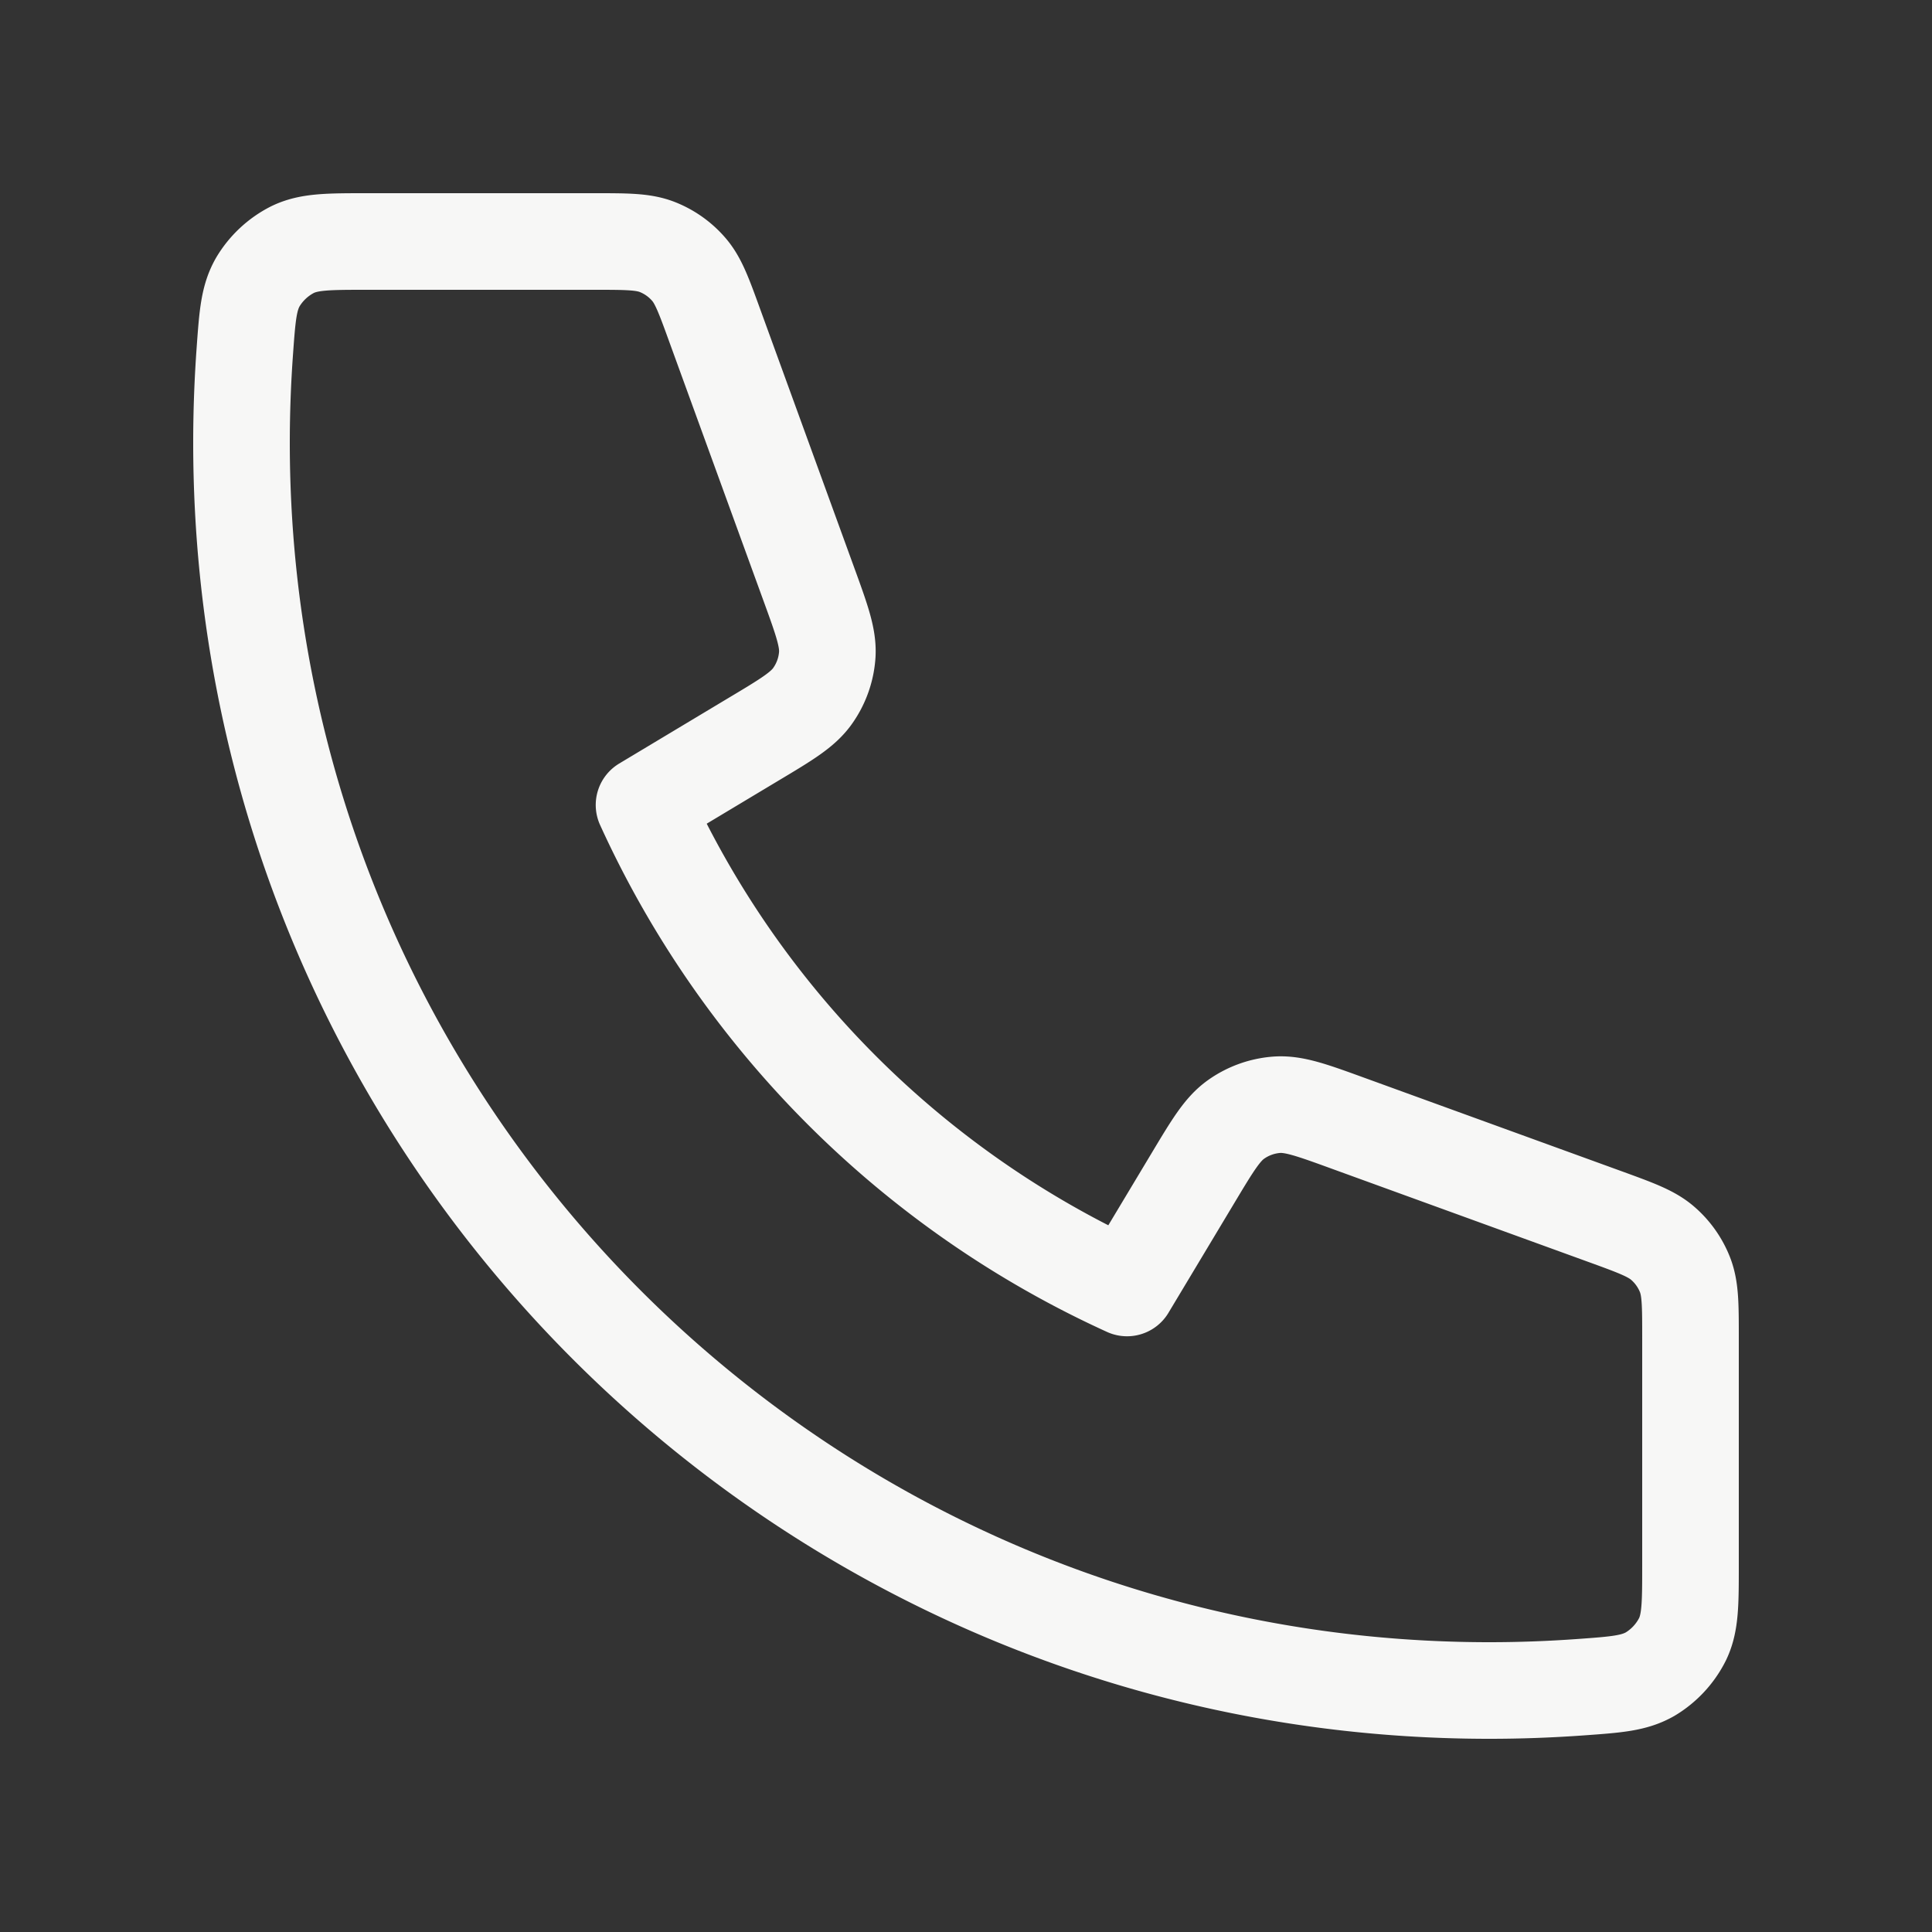 <svg width="20" height="20" fill="none" xmlns="http://www.w3.org/2000/svg"><rect width="100%" height="100%" fill="#333333" stroke="none"/><path d="M2.5 4.583C2.5 11.717 8.283 17.5 15.417 17.5c.322 0 .64-.012.957-.035.362-.026.543-.04.709-.135a.883.883 0 0 0 .334-.36c.083-.171.083-.372.083-.772v-2.347c0-.337 0-.505-.055-.65a.834.834 0 0 0-.232-.33c-.116-.101-.274-.159-.59-.274l-2.673-.971c-.368-.134-.552-.2-.726-.19a.834.834 0 0 0-.428.152c-.143.101-.244.27-.445.605l-.684 1.14a10.084 10.084 0 0 1-5-5l1.14-.684c.336-.201.504-.302.605-.445a.833.833 0 0 0 .152-.428c.01-.174-.056-.358-.19-.726l-.972-2.672c-.115-.317-.172-.475-.273-.591a.833.833 0 0 0-.33-.232c-.145-.055-.313-.055-.65-.055H3.802c-.4 0-.6 0-.772.083a.884.884 0 0 0-.36.335c-.095.165-.109.346-.135.708-.023.316-.035.635-.035.957Z" stroke="#F7F7F6" stroke-linecap="round" stroke-linejoin="round"/></svg>